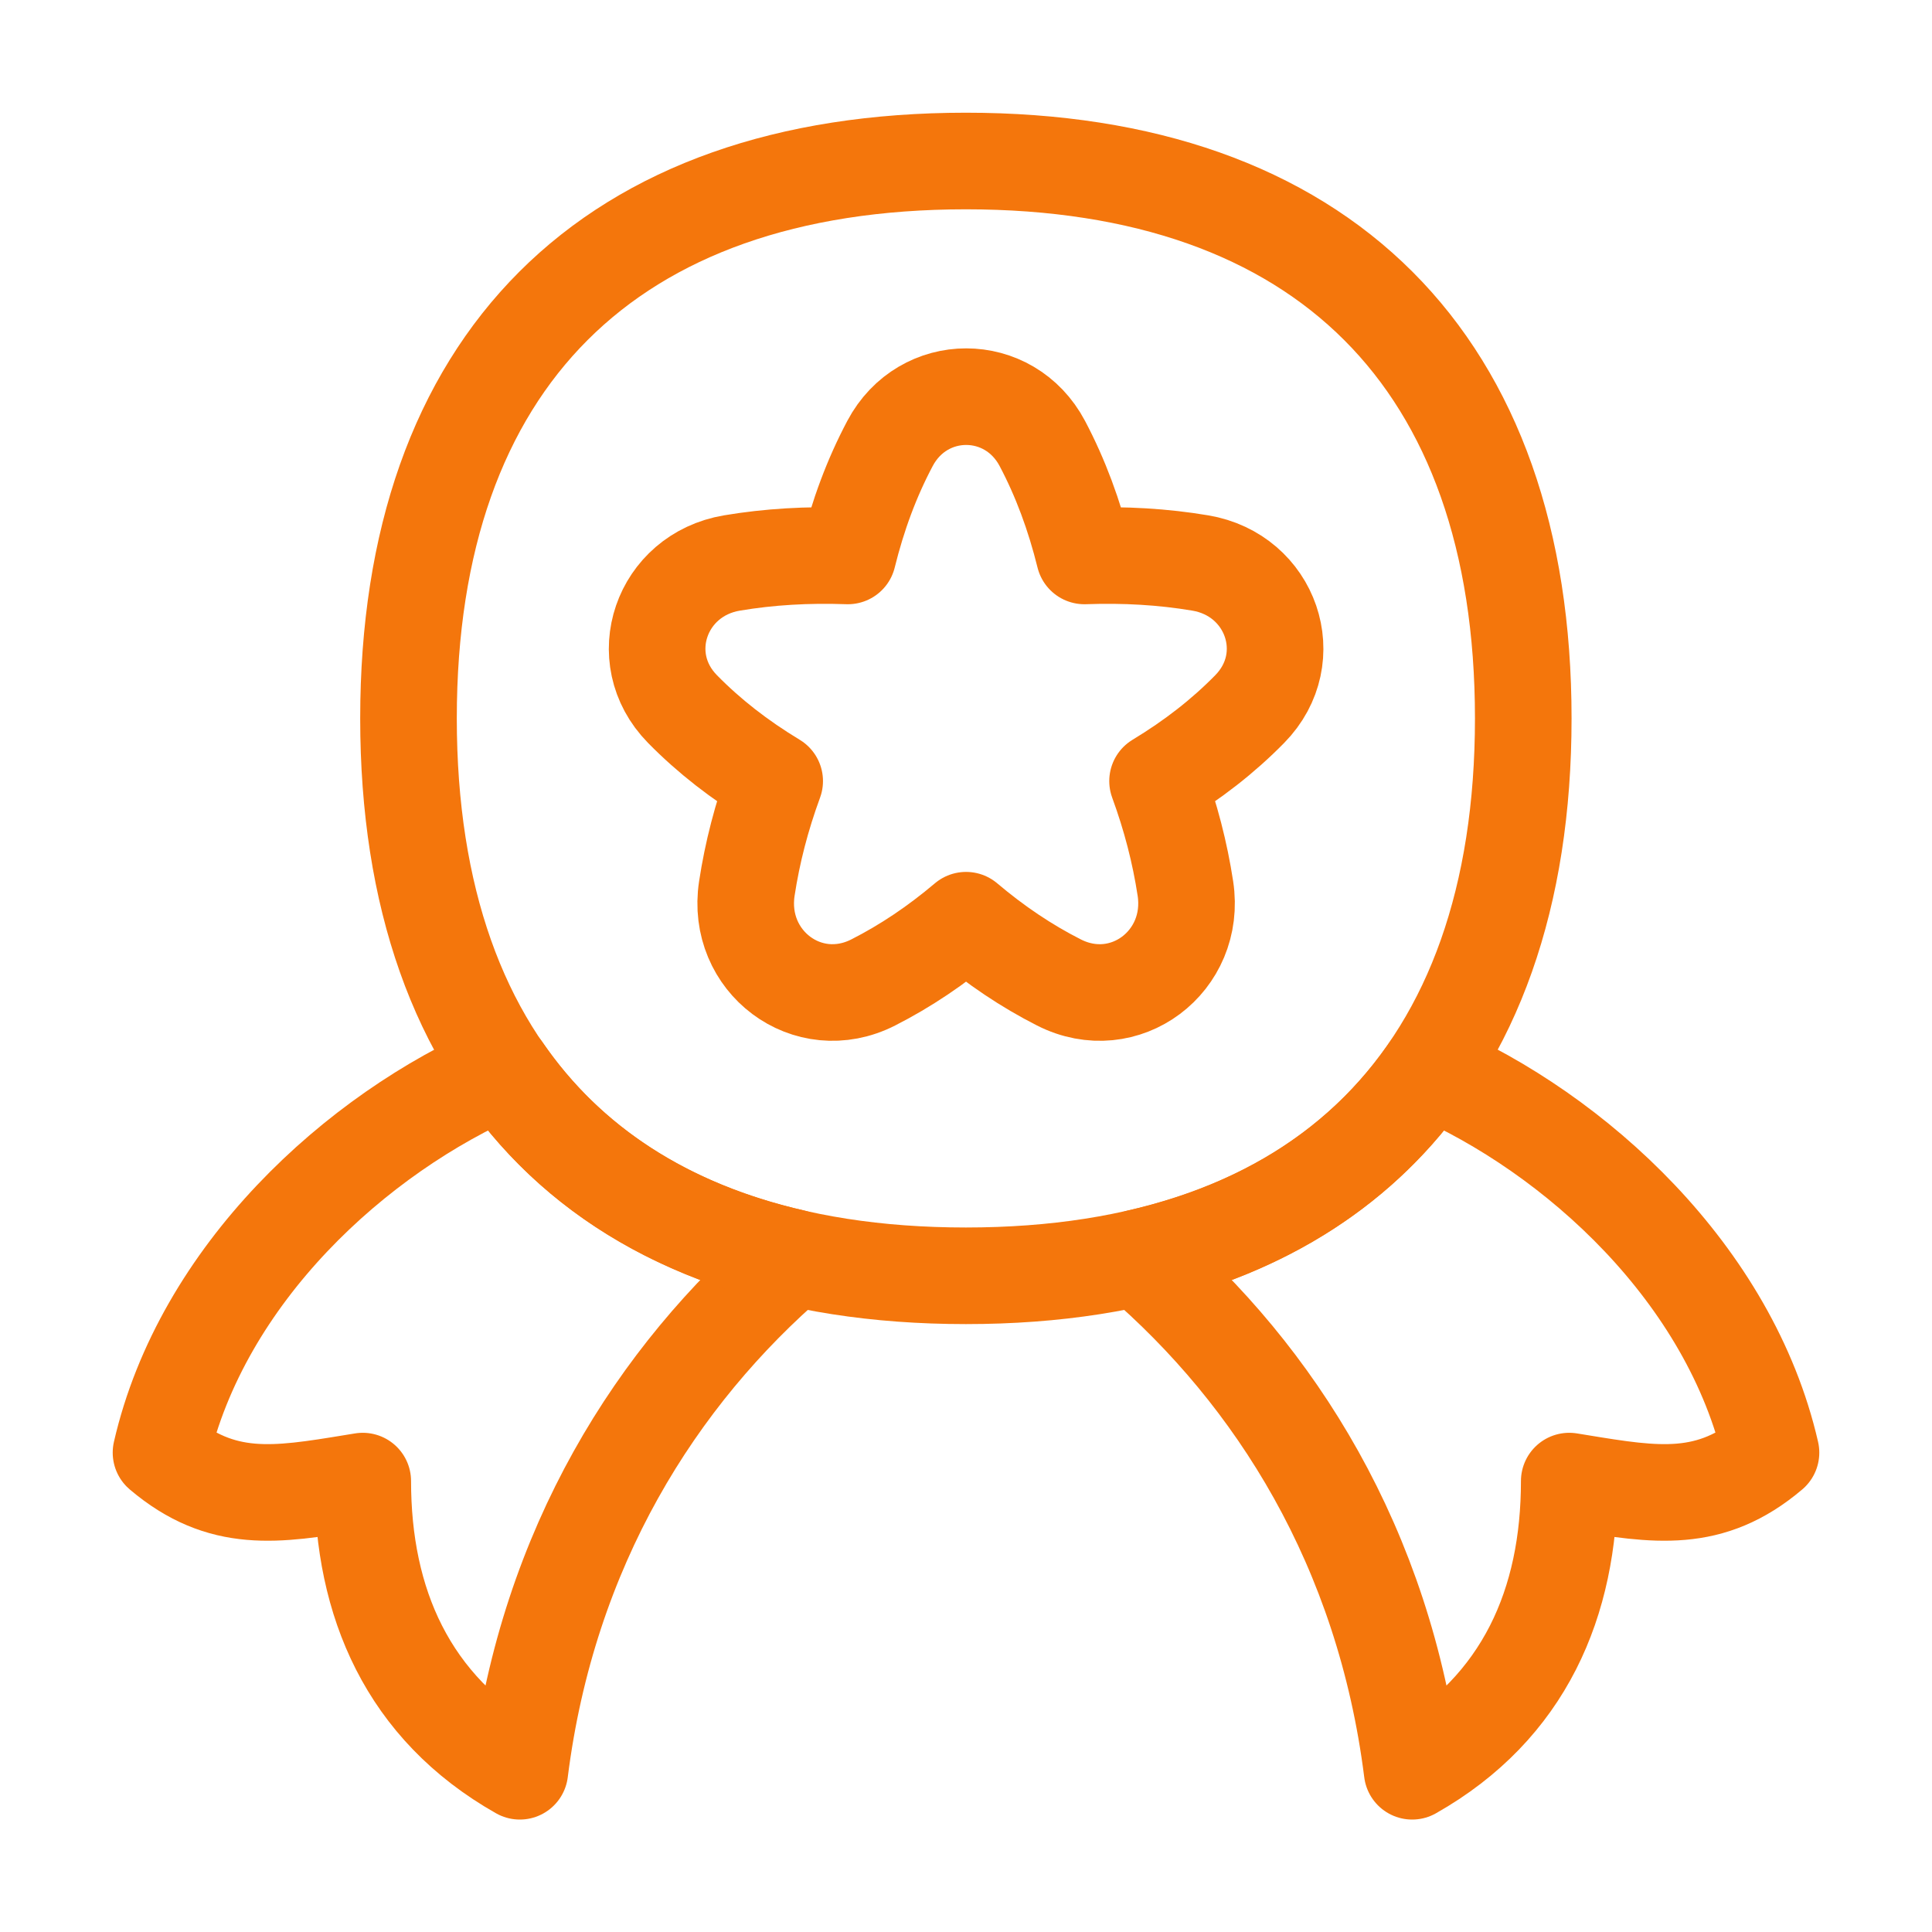 <svg width="80" height="80" viewBox="0 0 80 80" fill="none" xmlns="http://www.w3.org/2000/svg">
<path d="M44.903 23.02C44.484 21.329 43.916 19.795 43.162 18.366C41.794 15.778 38.221 15.778 36.852 18.365C36.095 19.794 35.525 21.328 35.107 23.02C33.443 22.961 31.858 23.052 30.309 23.312C27.372 23.804 26.174 27.234 28.26 29.36C29.362 30.482 30.62 31.462 32.078 32.343C31.531 33.834 31.151 35.305 30.925 36.793C30.464 39.81 33.442 42.065 36.161 40.68C37.501 39.998 38.767 39.148 40.002 38.104C41.237 39.149 42.505 39.999 43.847 40.681C46.568 42.064 49.545 39.81 49.085 36.793C48.858 35.305 48.478 33.834 47.932 32.343C49.389 31.462 50.648 30.482 51.749 29.36C53.835 27.234 52.638 23.804 49.7 23.312C48.152 23.052 46.567 22.961 44.903 23.02Z" stroke="#F4760C" stroke-width="4" stroke-linejoin="round"/>
<path d="M20.83 44.305C23.533 48.236 27.594 50.874 32.873 52.079C27.181 56.965 22.691 64.075 21.525 73.344C16.864 70.706 15.021 66.344 15.021 61.329L14.598 61.398C11.425 61.918 9.185 62.285 6.667 60.15C8.361 52.768 14.745 46.929 20.83 44.305Z" stroke="#F4760C" stroke-width="4" stroke-linecap="round" stroke-linejoin="round"/>
<path d="M59.178 44.308C56.473 48.239 52.41 50.877 47.129 52.081C52.82 56.966 57.309 64.076 58.475 73.344C63.136 70.705 64.979 66.344 64.979 61.329L65.402 61.398C68.575 61.918 70.815 62.285 73.333 60.15C71.64 52.771 65.261 46.934 59.178 44.308Z" stroke="#F4760C" stroke-width="4" stroke-linecap="round" stroke-linejoin="round"/>
<path d="M39.995 52.828C54.767 52.828 63.075 44.519 63.075 29.747C63.075 14.976 54.767 6.667 39.995 6.667C25.224 6.667 16.915 14.976 16.915 29.747C16.915 44.519 25.224 52.828 39.995 52.828Z" stroke="#F4760C" stroke-width="4" stroke-linecap="round" stroke-linejoin="round"/>
</svg>
